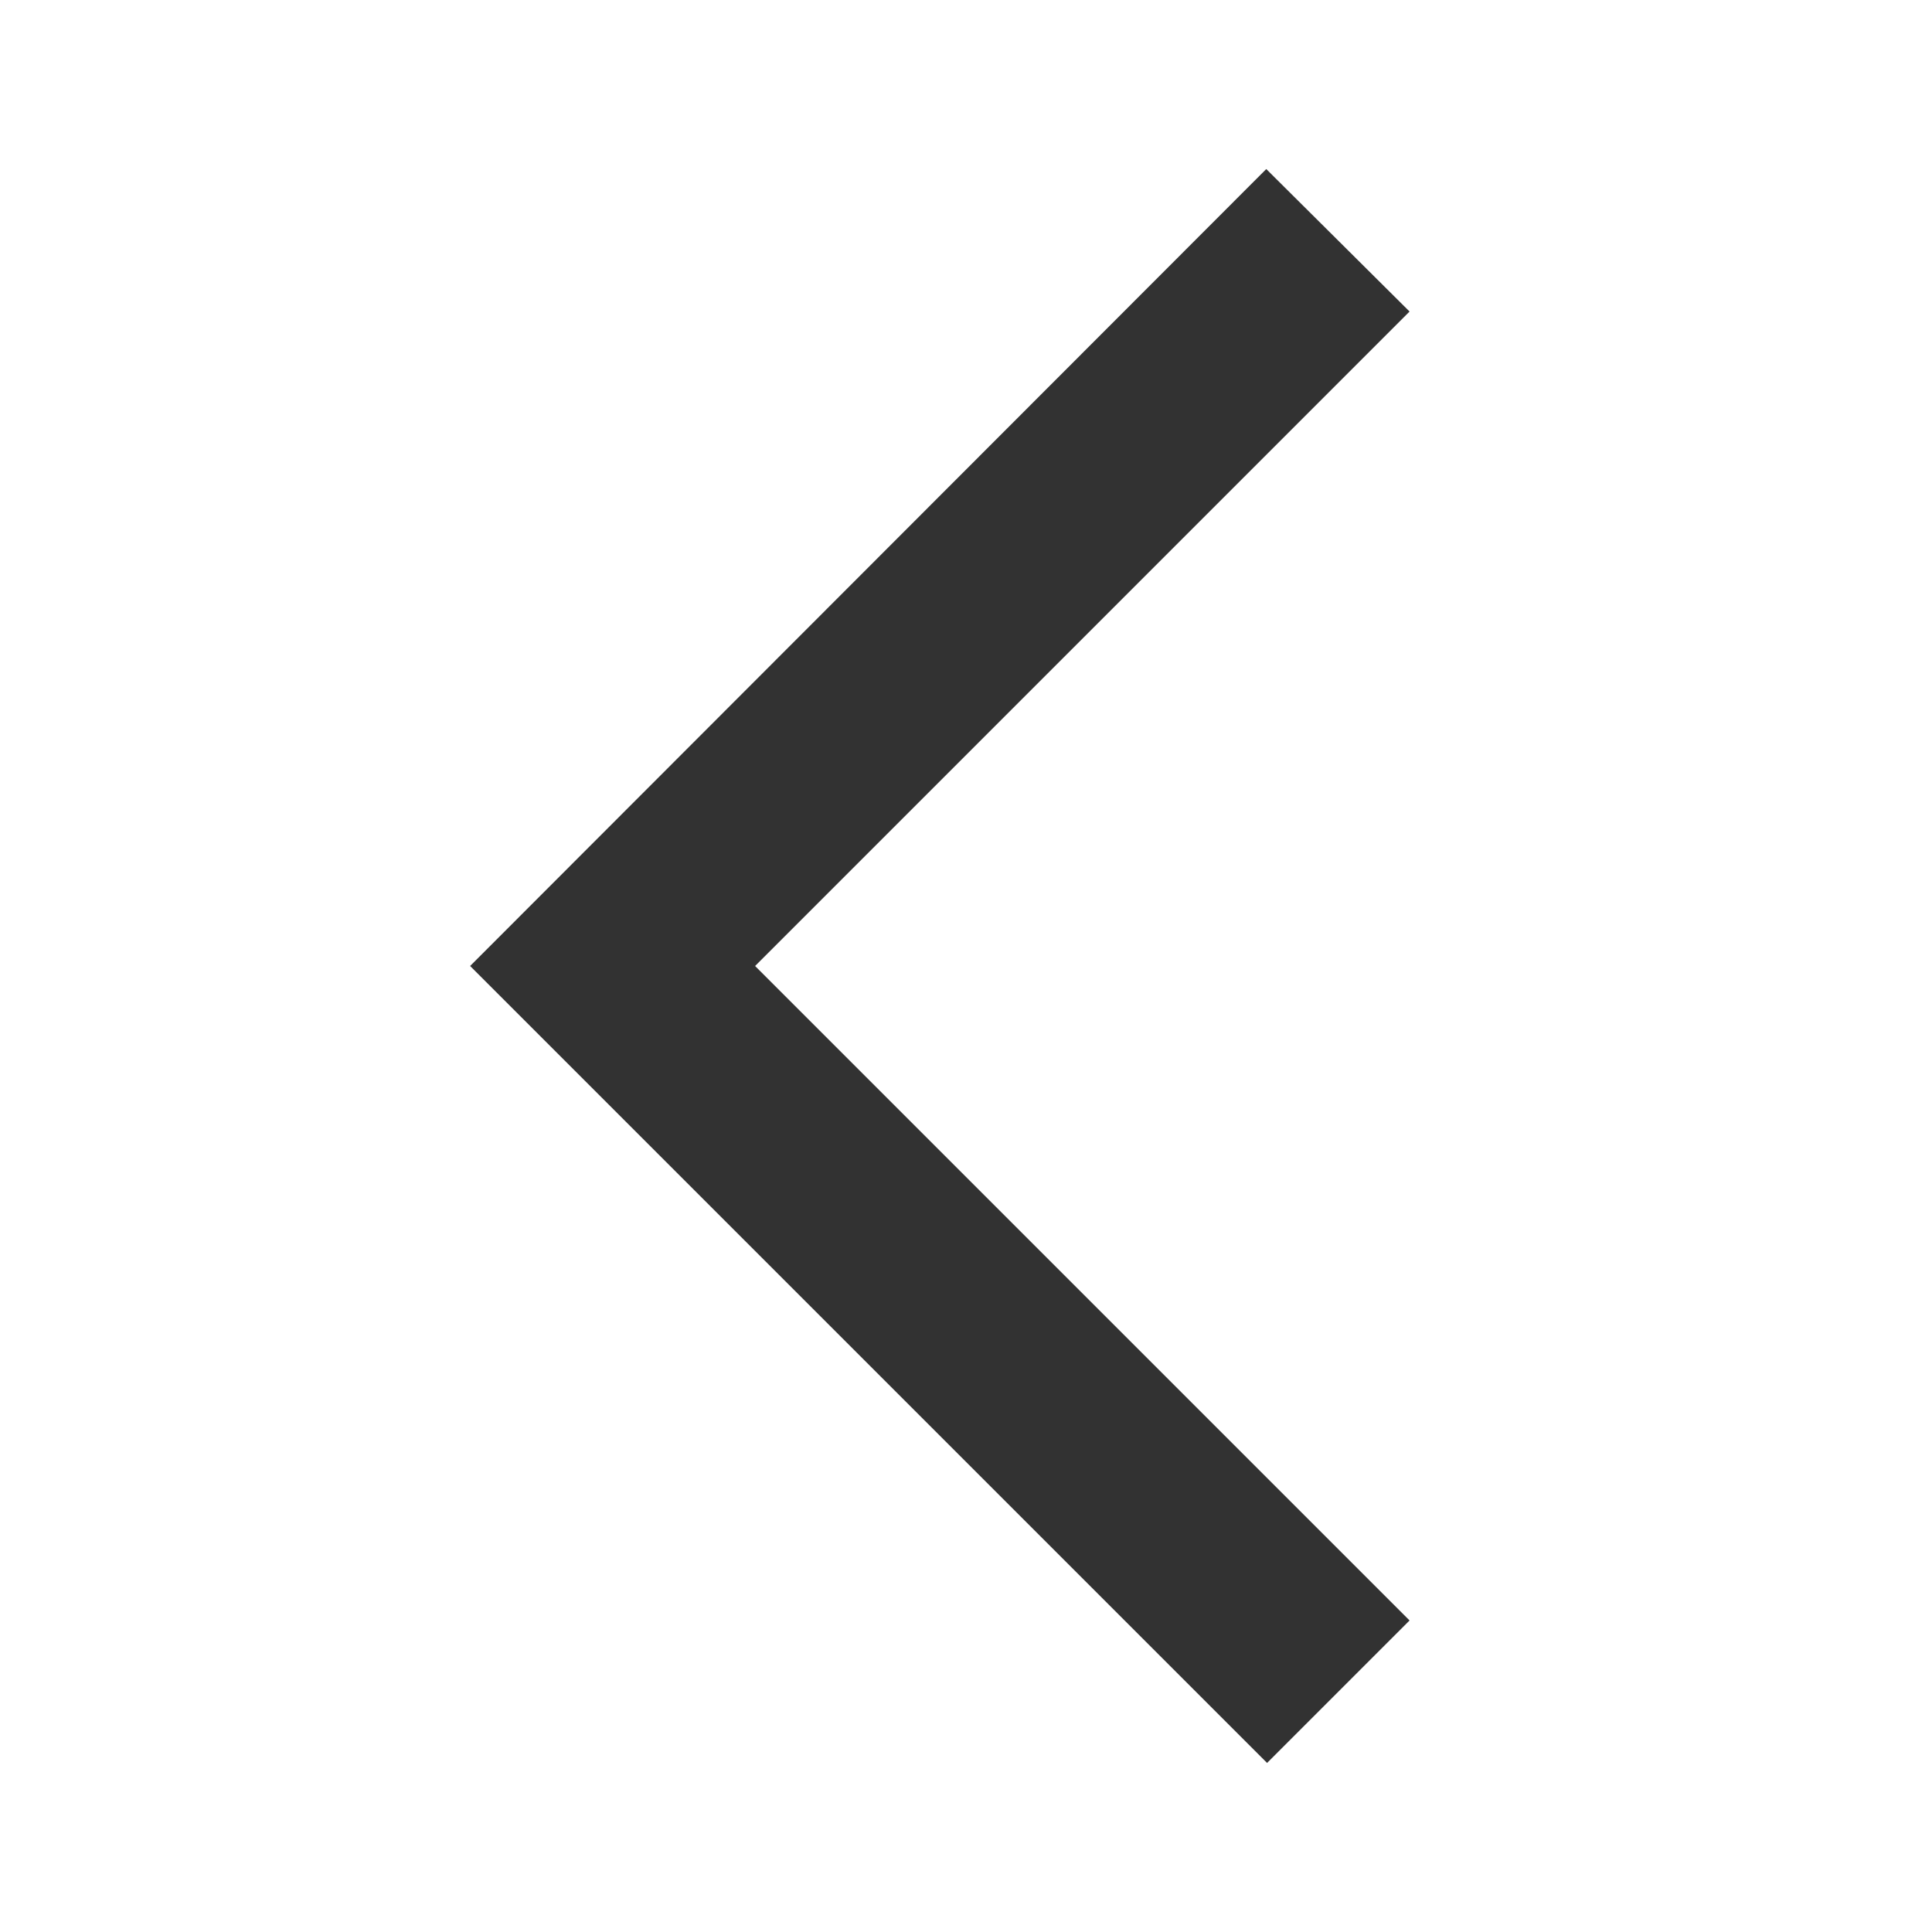 <svg width="60" height="60" viewBox="0 0 60 60" fill="none" xmlns="http://www.w3.org/2000/svg">
<g id="arrow_back_ios" clip-path="url(#clip0_161_1690)">
<path id="Vector" d="M43.775 9.675L39.325 5.25L14.6 30L39.35 54.75L43.775 50.325L23.45 30L43.775 9.675Z" fill="#323232"/>
</g>
<defs>
<clipPath id="clip0_161_1690">
<rect width="60" height="60" fill="white"/>
</clipPath>
</defs>
</svg>
